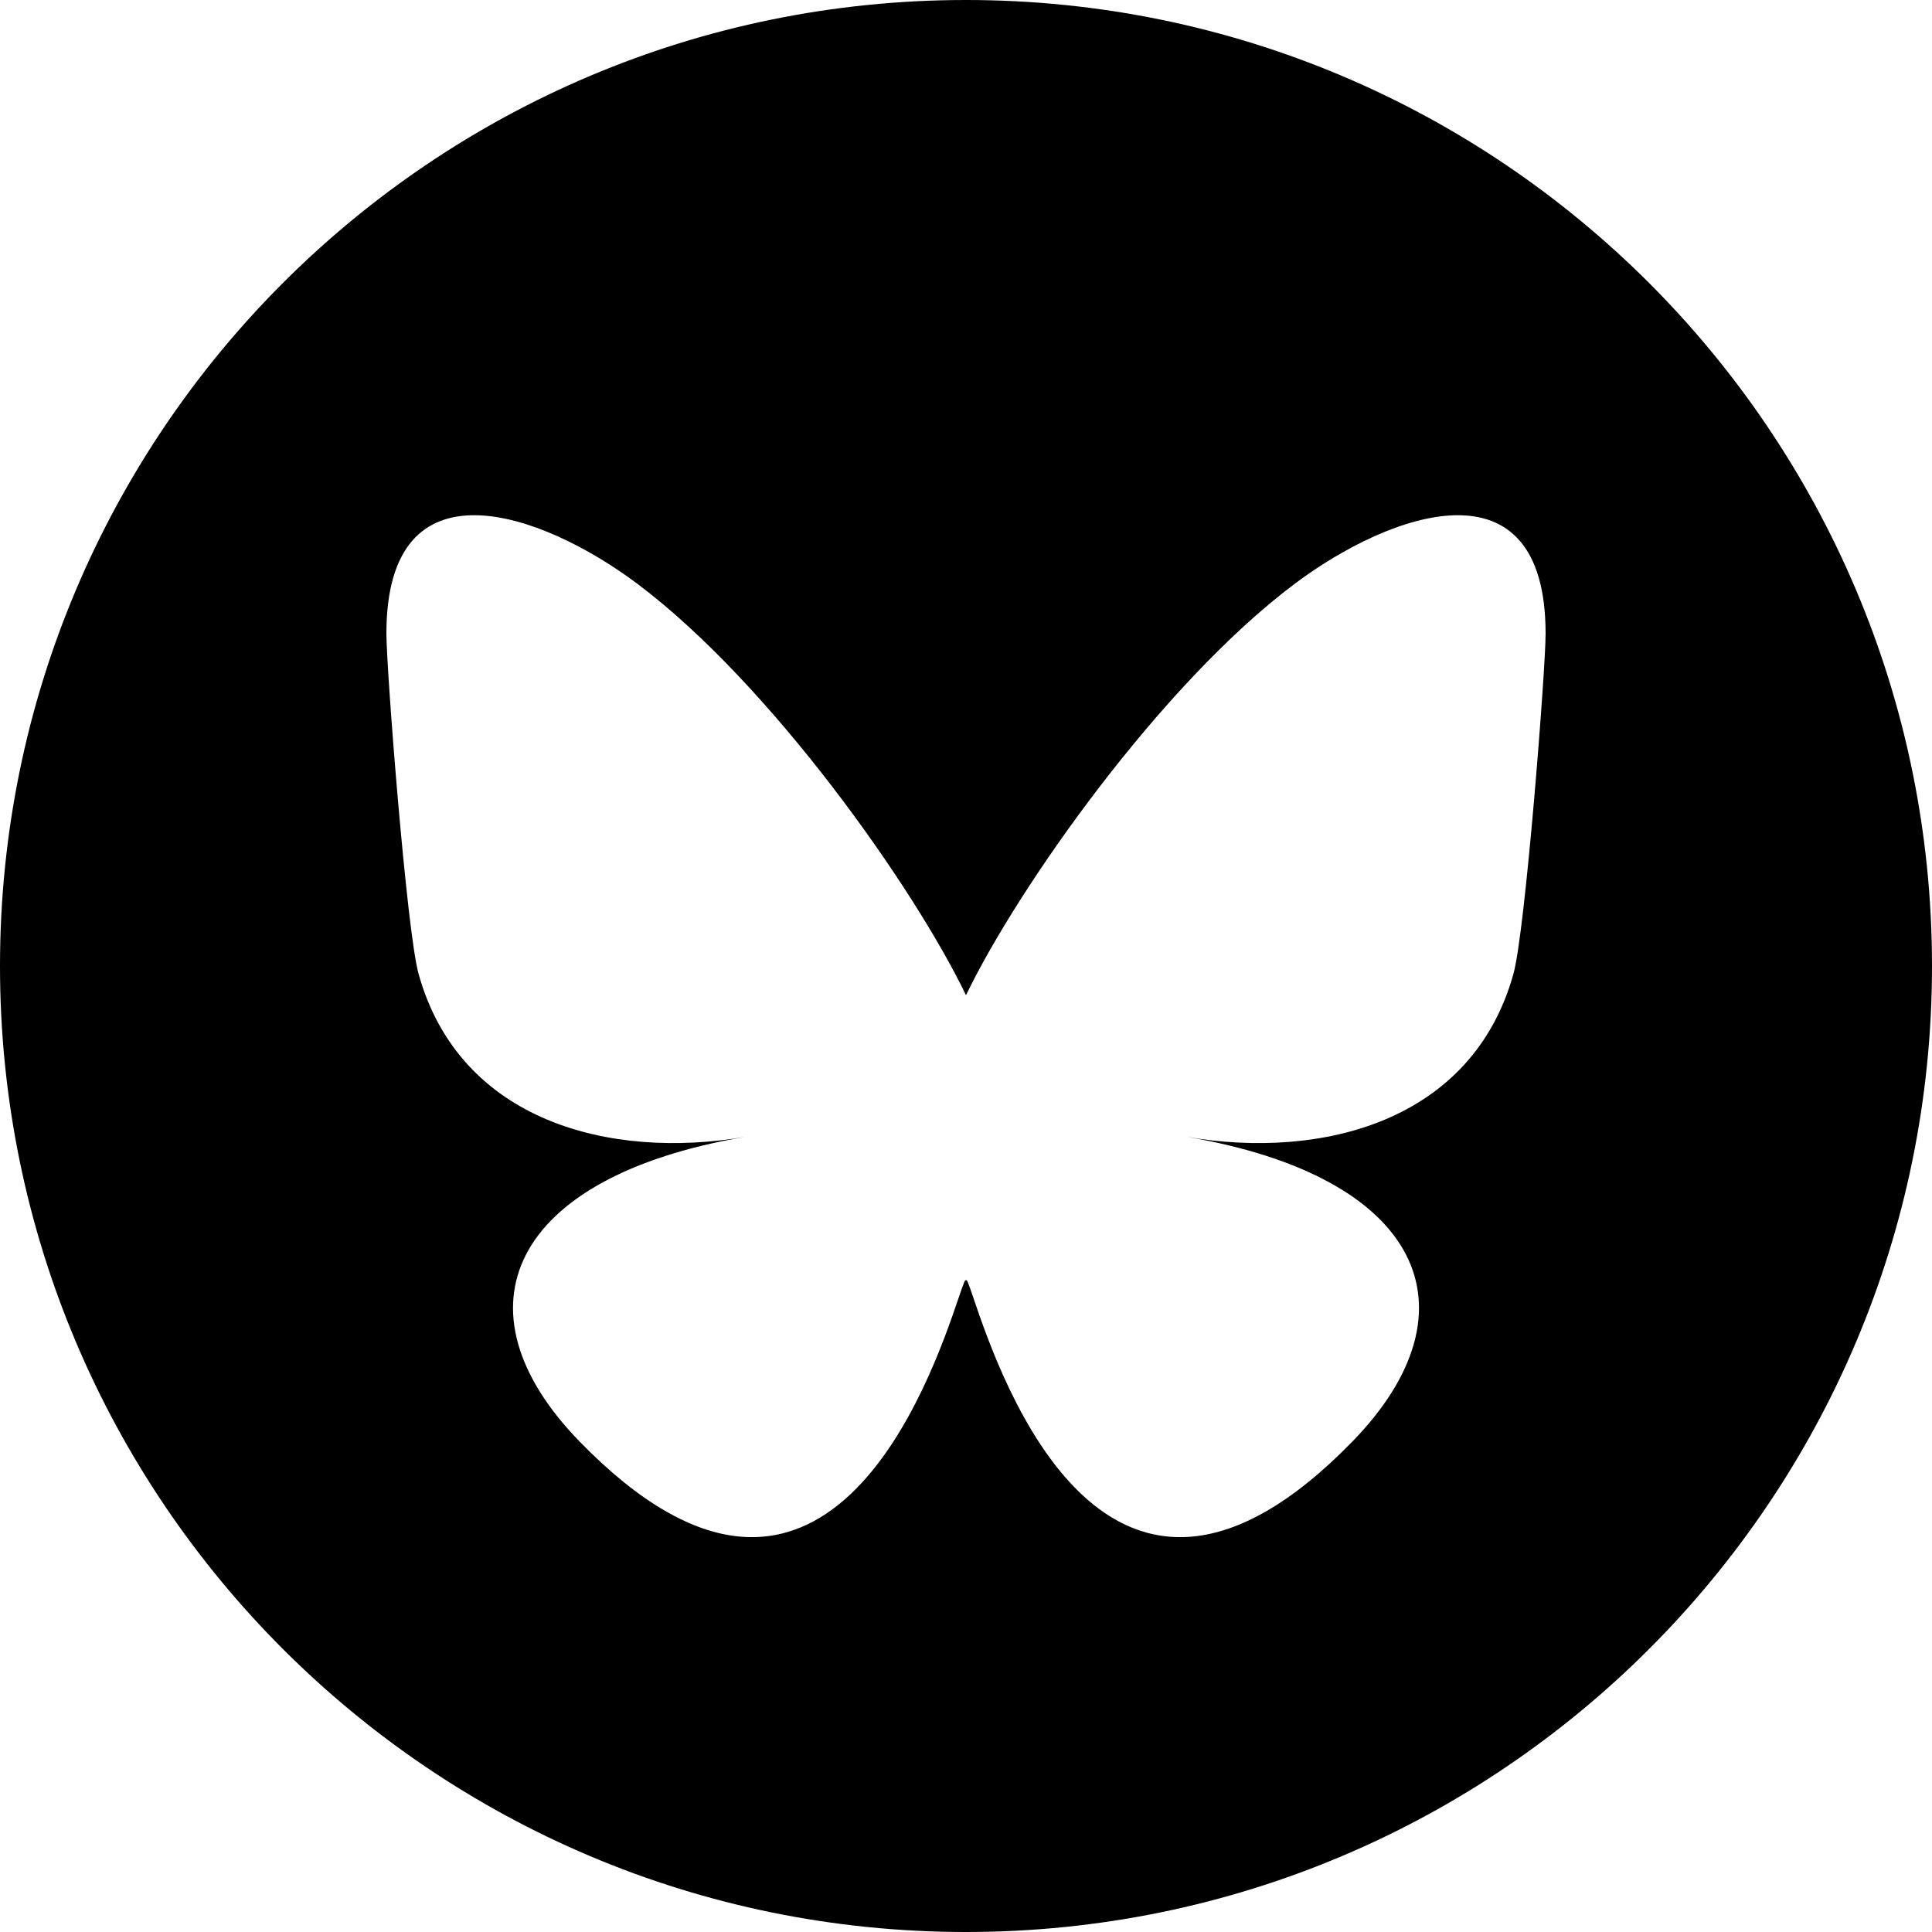 <svg xmlns="http://www.w3.org/2000/svg" width="30" height="30" fill="none" viewBox="0 0 30 30"><g clip-path="url(#a)"><path fill="#000" d="M15 0c8.284 0 15 6.716 15 15 0 8.284-6.716 15-15 15-8.284 0-15-6.716-15-15C0 6.716 6.716 0 15 0Zm9 9.839c0-2.756-2.412-1.89-3.901-.77-2.064 1.55-4.284 4.696-5.099 6.384-.815-1.688-3.035-4.833-5.099-6.385C8.412 7.95 6 7.083 6 9.838c0 .552.315 4.625.5 5.286.642 2.299 2.984 2.885 5.066 2.53C7.926 18.274 7 20.33 9 22.384c3.798 3.902 5.46-.979 5.885-2.23.079-.23.115-.338.115-.243 0-.095.037.012.115.243.425 1.251 2.087 6.132 5.885 2.23 2-2.055 1.074-4.11-2.566-4.73 2.082.355 4.424-.231 5.066-2.53.185-.661.5-4.734.5-5.285Z"/></g><defs><clipPath id="a"><path fill="#fff" d="M0 0h30v30H0z"/></clipPath></defs></svg>